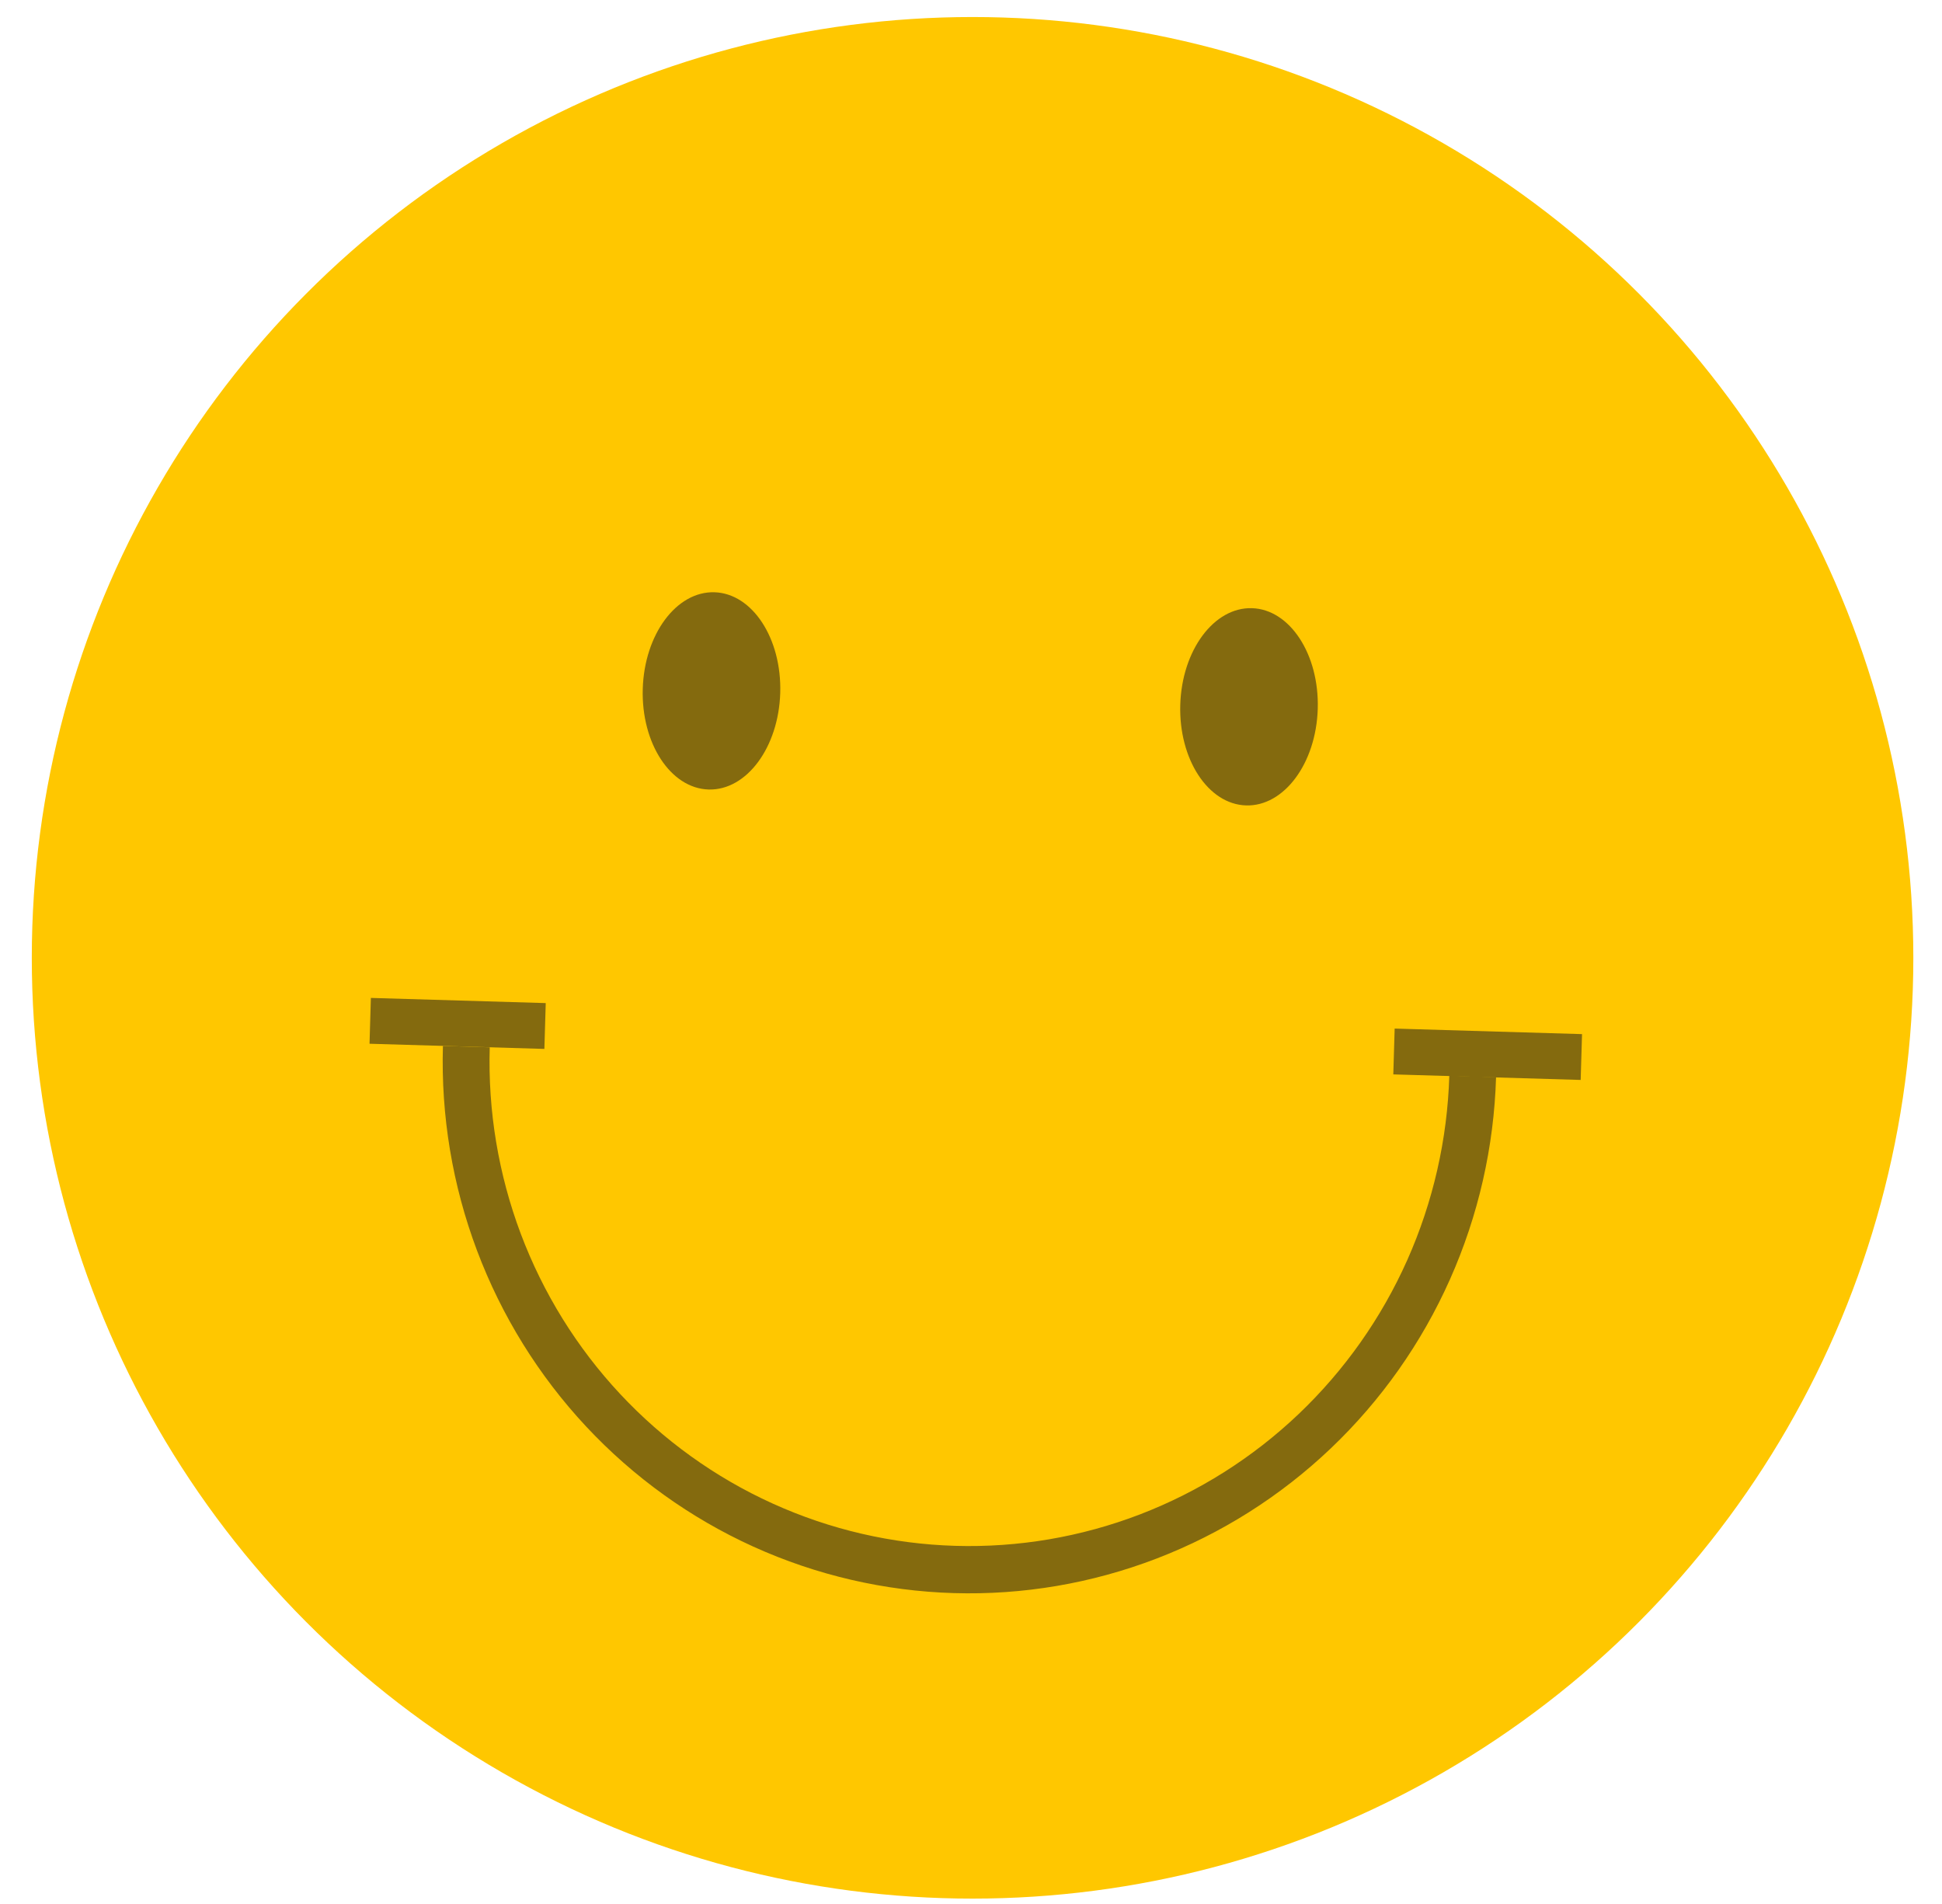 <?xml version="1.0" encoding="UTF-8"?> <svg xmlns="http://www.w3.org/2000/svg" width="51" height="50" viewBox="0 0 51 50" fill="none"> <circle cx="25.541" cy="25.153" r="24.706" fill="#FFC700"></circle> <ellipse cx="18.685" cy="18.143" rx="1.806" ry="2.591" transform="rotate(1.695 18.685 18.143)" fill="#846A0E"></ellipse> <ellipse cx="32.801" cy="18.561" rx="1.806" ry="2.591" transform="rotate(1.695 32.801 18.561)" fill="#846A0E"></ellipse> <path d="M11.632 27.467C11.578 29.3 11.882 31.126 12.527 32.84C13.172 34.555 14.145 36.124 15.39 37.458C16.636 38.792 18.13 39.866 19.787 40.617C21.444 41.368 23.232 41.782 25.048 41.836C26.864 41.89 28.673 41.582 30.371 40.93C32.07 40.278 33.625 39.295 34.947 38.037C36.27 36.778 37.334 35.27 38.079 33.596C38.824 31.923 39.235 30.119 39.289 28.286L38.061 28.249C38.011 29.919 37.636 31.564 36.958 33.088C36.279 34.613 35.309 35.987 34.104 37.134C32.899 38.28 31.483 39.176 29.935 39.77C28.387 40.364 26.739 40.644 25.085 40.595C23.43 40.546 21.801 40.169 20.291 39.484C18.782 38.8 17.421 37.822 16.285 36.606C15.15 35.391 14.264 33.961 13.676 32.399C13.089 30.837 12.812 29.174 12.861 27.504L11.632 27.467Z" fill="#846A0E"></path> <rect x="9.74" y="26.206" width="4.594" height="1.204" transform="rotate(1.695 9.74 26.206)" fill="#846A0E"></rect> <rect x="36.626" y="27.011" width="4.923" height="1.204" transform="rotate(1.695 36.626 27.011)" fill="#846A0E"></rect> </svg> 